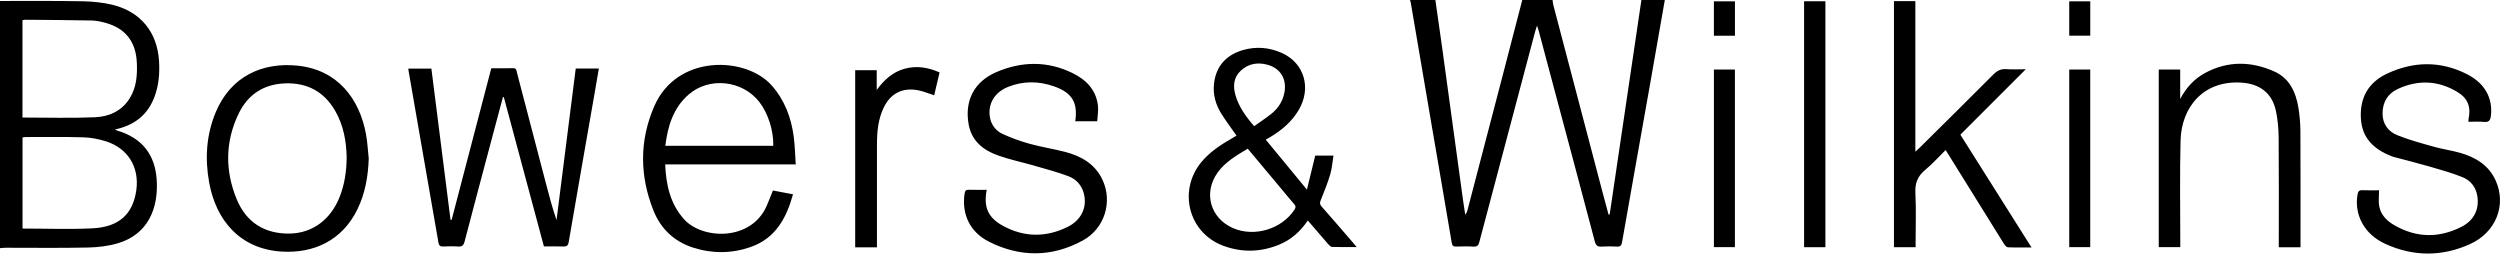 <svg xmlns="http://www.w3.org/2000/svg" version="1.1" viewBox="0 0 2559.34 259.58"><g><g id="Laag_1"><g id="nqop0t.tif"><g><path d="M1704.33 0c-5.06 28.9-10.07 57.81-15.19 86.71-9.52 53.71-19.15 107.4-28.56 161.12-.62 3.56-1.76 4.8-5.34 4.61-5.15-.28-10.34-.33-15.48.01-4.21.28-6-1.04-7.12-5.31-12.61-47.93-25.46-95.79-38.24-143.67-6.41-24.02-12.8-48.05-19.21-72.07-.36-1.35-.85-2.66-1.68-5.22-.91 2.86-1.51 4.5-1.96 6.18-19.06 71.76-38.13 143.53-57.09 215.32-.89 3.37-2.06 5.03-5.93 4.78-5.81-.37-11.66-.2-17.48-.05-2.91.07-4.31-.54-4.87-3.9-6.77-40.39-13.78-80.74-20.68-121.1-7.13-41.67-14.2-83.36-21.32-125.03-.14-.81-.49-1.58-.74-2.37h25.99c2.29 16.08 4.66 32.14 6.87 48.23 7.15 52.05 14.25 104.1 21.38 156.15.7 5.1 1.54 10.19 2.31 15.28 1.37-1.48 1.88-2.86 2.25-4.28 12.11-46.31 24.22-92.62 36.3-138.93 6.65-25.49 13.24-50.98 19.85-76.46h30.99c.27 1.77.38 3.58.84 5.31 16.78 63.91 33.59 127.82 50.41 191.72 1.99 7.55 4.06 15.08 6.09 22.62l1.16-.07c10.82-73.19 21.65-146.39 32.47-219.58h23.99ZM0 1c28.13.04 56.27-.25 84.39.3 10.56.2 21.36 1.23 31.56 3.83 28.38 7.21 45.05 28.13 46.85 57.3.77 12.5-.19 24.84-4.66 36.73-6.31 16.77-18.25 27.3-35.43 32.13-1.4.4-2.81.76-5.15 1.39 1.41.58 1.91.83 2.44.99 25.12 7.41 38.68 24.3 40.41 50.17 2.01 30-9.31 55.89-39.18 65.03-10.01 3.06-20.88 4.3-31.4 4.53-27.95.61-55.93.2-83.9.22-1.98 0-3.95.27-5.93.42V1.01Zm23 119.32c25.19 0 49.82.77 74.37-.29 14.47-.62 27.54-6.47 35.64-19.76 6.87-11.28 7.66-23.78 7.05-36.52-1.03-21.18-11.71-34.77-32.1-40.38-4.62-1.27-9.46-2.29-14.21-2.39-22.79-.46-45.58-.57-68.37-.76-.76 0-1.52.35-2.37.57v99.54Zm.05 113.66c24.39 0 48.23.97 71.96-.26 27.02-1.4 41.09-14.67 44.52-38.91 3.33-23.54-8.48-43.02-31.2-50.17-7.36-2.32-15.26-3.83-22.96-4.06-19.79-.59-39.61-.26-59.41-.28-.94 0-1.88.25-2.9.39v93.29ZM462.37 225.03c13.51-51.66 27.03-103.32 40.59-155.17 7.69 0 15.01.14 22.32-.06 3.58-.1 3.41 2.5 3.96 4.6 9.87 37.68 19.71 75.36 29.56 113.05 3.3 12.63 6.62 25.26 10.94 37.87 6.54-51.62 13.08-103.24 19.66-155.13h23.67c-1.46 8.54-2.86 16.82-4.31 25.09-8.88 50.79-17.82 101.58-26.53 152.4-.67 3.9-2.14 4.81-5.74 4.67-6.46-.25-12.94-.07-19.66-.07-13.75-51.21-27.41-102.06-41.06-152.91-.3 0-.59.02-.89.03-3.68 13.75-7.37 27.49-11.03 41.24-9.46 35.56-18.96 71.11-28.25 106.71-1.04 3.97-2.73 5.34-6.8 5.03-4.97-.38-9.99-.25-14.98-.03-3.03.13-4.41-.78-4.95-3.92-5.9-34.31-11.93-68.6-17.91-102.9-4.22-24.17-8.41-48.35-12.61-72.53-.14-.8-.22-1.61-.38-2.79h23.65c6.54 51.7 13.07 103.22 19.59 154.75.39.03.77.06 1.16.08ZM1265.87 138.87c-5.2-7.45-10.34-14.36-14.99-21.59-6.27-9.77-9.49-20.55-8-32.2 2.27-17.71 12.62-28.9 29.55-33.81 13.58-3.94 27.13-2.78 40 3.03 22.94 10.36 30.34 36.02 17.06 58.39-7.05 11.89-17.24 20.53-28.96 27.56-1.41.85-2.85 1.66-4.71 2.74 13.79 16.73 27.39 33.23 42.12 51.11 3.02-12.34 5.71-23.35 8.51-34.82h18.68c-1.09 6.62-1.5 13.08-3.3 19.13-2.69 9.02-6.19 17.83-9.75 26.56-1.1 2.7-1.03 4.28.91 6.47 10.57 11.96 20.96 24.07 31.41 36.13 1.27 1.47 2.5 2.97 4.5 5.35-9.12 0-17.19.13-25.25-.13-1.31-.04-2.8-1.56-3.82-2.72-6.97-7.96-13.84-16.02-21-24.35-7.58 11.28-17.06 19.67-29.24 24.7-18.99 7.84-38.39 8.26-57.5 1.1-35.49-13.3-46.39-56.6-22-85.84 8.56-10.26 19.56-17.4 30.98-24.01 1.54-.89 3.06-1.8 4.78-2.8Zm11.47 13.35c-11.7 7.04-22.98 13.55-30.77 24.37-14.85 20.61-7.71 46.62 15.55 56.86 21.9 9.64 50.12 1.14 63.14-18.91 1.44-2.21 1.37-3.63-.37-5.59-4.4-4.97-8.56-10.16-12.83-15.26-11.5-13.74-23.01-27.48-34.72-41.47Zm6.6-23.05c6.32-4.52 12.31-8.42 17.86-12.88 5.8-4.65 10-10.61 12.19-17.82 4.63-15.3-1.79-28.17-16.34-32.17-10.12-2.78-19.61-1.22-27.44 6.08-7.39 6.9-8.07 15.71-5.47 24.86 3.43 12.04 10.55 21.97 19.19 31.94ZM814.62 168.27H680.95c.99 21.01 5.02 40.14 19.27 56.1 18.68 20.93 68.58 22.78 84.55-13.39 2.26-5.12 4.23-10.36 6.5-15.96 6.63 1.25 13.28 2.51 20.57 3.89-6.75 24.3-17.78 44.82-42.89 53.78-19.52 6.96-39.56 7.14-59.34.82-19.39-6.2-33.15-19.27-40.59-37.87-14.23-35.59-14.56-71.67.82-106.97 23.35-53.59 93.87-50.9 120.09-21.27 13.42 15.16 20.07 33.04 22.66 52.63 1.21 9.14 1.36 18.42 2.03 28.25Zm-23-18.98c.48-15.19-5.32-33.31-14.12-44.72-17.36-22.5-51.62-26.22-72.76-7.58-15.6 13.75-21.14 32.19-23.63 52.3h110.51ZM1938.9 1.13h21.92V155.3c2.24-2.06 3.51-3.17 4.71-4.36 25.15-24.93 50.37-49.79 75.35-74.89 3.84-3.86 7.62-5.64 13.07-5.26 6.56.46 13.17.11 19.92.11-22.5 22.5-44.64 44.63-66.97 66.97 24.43 38.72 48.37 76.66 72.85 115.45-8.75 0-16.51.19-24.25-.17-1.43-.07-3.1-2.17-4.06-3.7-18.72-29.99-37.35-60.04-56-90.08-1.14-1.83-2.3-3.65-3.63-5.76-7.06 6.95-13.57 14.27-21.04 20.44-7.72 6.39-10.44 13.64-9.92 23.64.86 16.55.24 33.18.24 49.78v5.6h-22.18V1.13ZM1010.14 194.33c-3.37 17.64 1.22 28.38 16.48 36.77 21.65 11.91 43.98 12.09 66.06 1.34 14.34-6.98 20.4-20.13 16.96-34.06-2.16-8.75-7.89-14.98-15.9-18-11.61-4.37-23.68-7.52-35.62-10.97-12.12-3.5-24.56-6.05-36.41-10.27-15.27-5.44-27.14-14.93-30.13-32.13-4.2-24.17 5.84-43.5 28.51-53.23 25.91-11.11 52.11-11.51 77.76.96 13.96 6.79 24.27 17.14 26.15 33.38.61 5.26-.45 10.72-.74 16.05h-22.47c2.76-19.3-3.24-29.28-21.82-35.79-15.63-5.48-31.41-5.6-46.88.52-13.96 5.52-20.92 17.52-18.7 31.01 1.32 8.04 6.09 13.99 13.04 17.22 8.97 4.16 18.43 7.52 27.97 10.16 11.84 3.27 24.08 5.11 35.98 8.2 16.34 4.25 30.36 12.18 38.04 28.06 10.92 22.57 2.67 50.25-19.81 62.58-31.52 17.28-64.13 17.44-96.13 1.31-19.68-9.92-28.1-28.3-24.98-49.3.43-2.88 1.41-3.98 4.4-3.88 5.97.2 11.96.06 18.24.06ZM2435.52 194.82c0 5.95-.79 11.33.18 16.38 1.66 8.64 7.62 14.76 14.97 19.06 22.58 13.23 45.87 13.76 69.09 2.02 13.14-6.64 18.55-18.26 16.35-31.7-1.5-9.14-6.9-15.87-15.06-19.16-11.02-4.46-22.58-7.66-34.04-10.99-12.28-3.56-24.7-6.62-37.05-9.93-.96-.26-1.87-.69-2.79-1.07-17.3-7.03-29.1-18.27-30.25-38.14-1.23-21.29 7.74-36.95 26.79-45.9 27.11-12.73 54.77-13.18 81.79.52 18.26 9.26 26.5 24.4 24.57 42.29-.5 4.6-1.78 7.22-7.26 6.6-5.08-.58-10.27-.12-15.8-.12.05-1.14-.02-1.92.13-2.64 2.57-12.38-.5-21.26-11.27-27.79-19.8-12.02-40.63-12.82-61.51-3.01-10.19 4.79-15.22 13.61-15.26 24.92-.03 10.7 5.77 18.45 15.01 22.19 12.24 4.95 25.13 8.39 37.88 11.97 8.79 2.47 17.94 3.67 26.71 6.2 15.74 4.53 29.08 12.63 36.16 28.19 11.36 24.97.49 53.05-26.11 65.13-28.8 13.07-58.24 12.95-87.02-.26-21.32-9.78-31.84-29.73-28.23-50.48.55-3.16 1.57-4.55 5.03-4.38 5.76.29 11.55.08 16.98.08ZM377.5 162.25c-.61 18.03-3.58 35.39-11.45 51.72-15.48 32.1-44.71 45.69-77.95 43.56-42.19-2.7-67.06-31.74-74.06-71.17-4.32-24.32-2.83-48.31 6.77-71.37 15.26-36.65 47.5-51.53 83.96-47.76 40.79 4.23 63.3 33.76 69.95 70.32 1.48 8.13 1.88 16.45 2.78 24.69Zm-22.6-1.16c-.32-16.12-3.1-32.68-11.83-47.74-11.16-19.26-28.04-28.56-50.35-28.02-22.47.55-38.89 11.21-48.45 31.08-13.76 28.57-13.99 58.1-2.07 87.28 9.89 24.19 29.04 35.96 54.71 35.41 23.03-.49 41.7-14.31 50.84-37.6 4.97-12.67 7.02-25.86 7.15-40.41ZM2355.11 253.11h-22.24v-6.05c0-35.19.19-70.38-.13-105.57-.08-9.39-.86-18.96-2.83-28.12-3.91-18.16-16.61-27.58-35.18-28.78-39.26-2.53-61.5 25.39-62.4 59.12-.92 34.34-.27 68.71-.3 103.07V253h-22.04V71.21h21.96v30.1c6.12-11.52 14.32-20.62 25.6-26.68 23.24-12.47 47.14-11.97 70.66-1.5 15.48 6.9 22.11 21.02 24.72 36.94 1.31 7.99 2.02 16.16 2.07 24.25.22 38.18.11 76.35.11 114.53v4.25ZM1868.73 253.07h-21.82V1.31h21.82v251.76ZM961.87 74.15c-1.95 8.29-3.77 15.99-5.51 23.38-5.75-1.81-11.13-4.11-16.74-5.17-15.93-3-28.15 3.45-35.07 18.05-5.61 11.84-6.75 24.54-6.77 37.38-.07 33.19-.02 66.38-.02 99.58v5.83h-22.27V71.88h22.03v20.16c7.55-10.12 16.19-18.25 28.45-21.64 12.25-3.39 23.98-1.55 35.91 3.75ZM1754.59 71.15h21.5v181.83h-21.5V71.15ZM2118.36 71.16h21.49v181.82h-21.49V71.16ZM1776.12 36.55h-21.55V1.36h21.55v35.19ZM2139.88 36.54h-21.53V1.36h21.53v35.18Z"/></g></g></g></g></svg>